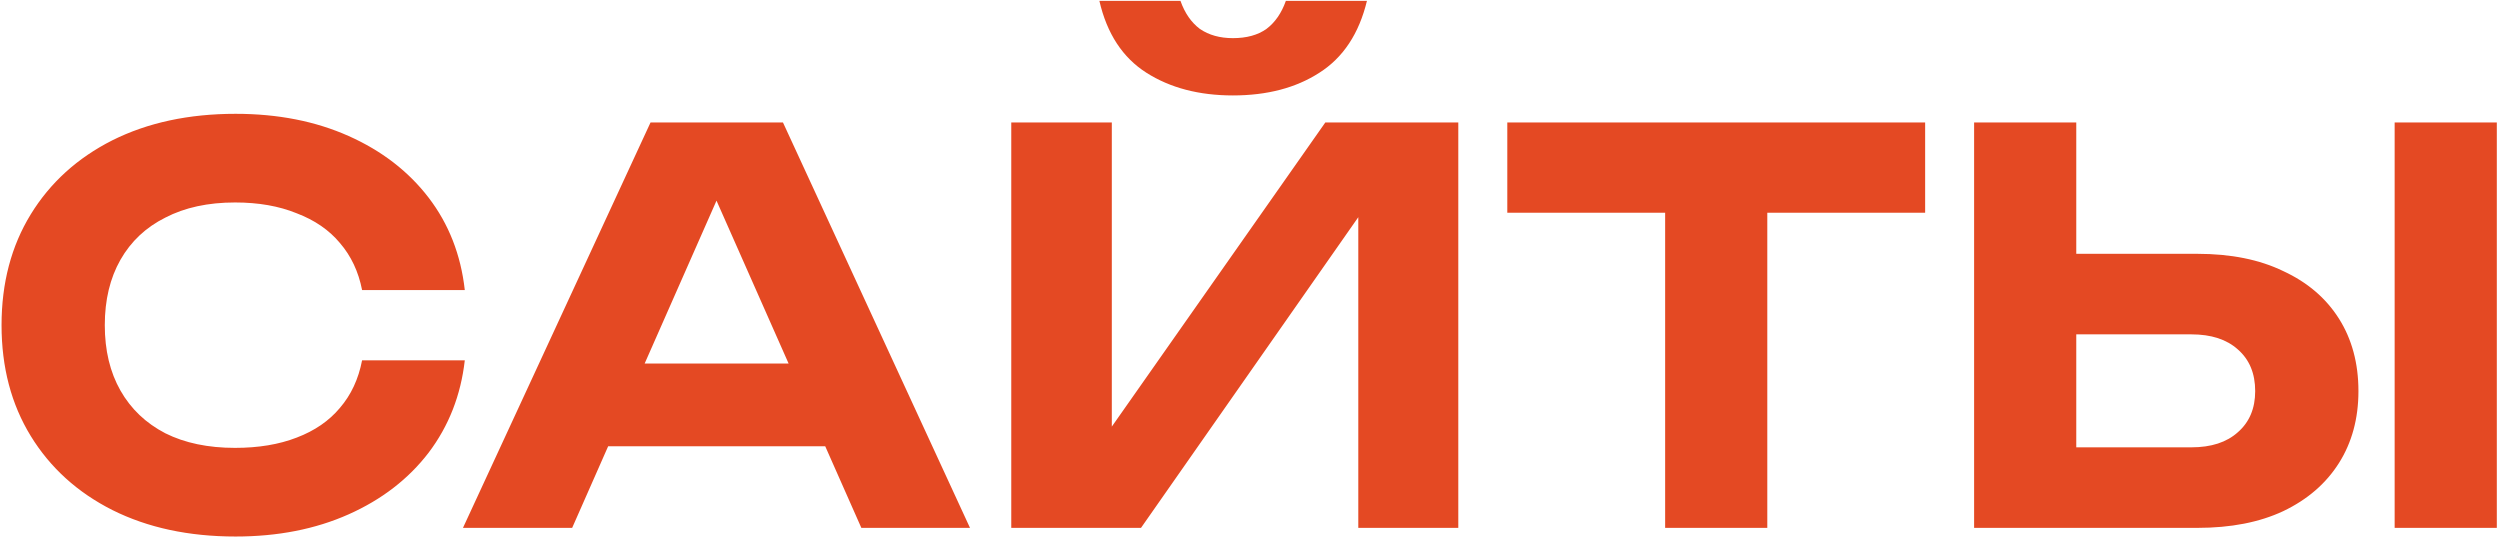 <?xml version="1.0" encoding="UTF-8"?> <svg xmlns="http://www.w3.org/2000/svg" width="592" height="128" viewBox="0 0 592 128" fill="none"> <path d="M110.063 85.32C109.124 93.597 106.266 100.893 101.487 107.208C96.708 113.437 90.394 118.301 82.543 121.8C74.692 125.299 65.775 127.048 55.791 127.048C44.698 127.048 34.97 124.957 26.607 120.776C18.33 116.595 11.887 110.749 7.279 103.24C2.671 95.731 0.367 86.984 0.367 77C0.367 67.016 2.671 58.269 7.279 50.76C11.887 43.251 18.33 37.405 26.607 33.224C34.97 29.043 44.698 26.952 55.791 26.952C65.775 26.952 74.692 28.701 82.543 32.2C90.394 35.699 96.708 40.563 101.487 46.792C106.266 53.021 109.124 60.317 110.063 68.68H85.743C84.89 64.328 83.14 60.616 80.495 57.544C77.935 54.472 74.522 52.125 70.255 50.504C66.074 48.797 61.21 47.944 55.663 47.944C49.263 47.944 43.759 49.139 39.151 51.528C34.543 53.832 31.002 57.16 28.527 61.512C26.052 65.864 24.815 71.027 24.815 77C24.815 82.973 26.052 88.136 28.527 92.488C31.002 96.84 34.543 100.211 39.151 102.6C43.759 104.904 49.263 106.056 55.663 106.056C61.21 106.056 66.074 105.245 70.255 103.624C74.522 102.003 77.935 99.656 80.495 96.584C83.14 93.512 84.89 89.757 85.743 85.32H110.063ZM135.999 105.672V86.088H202.303V105.672H135.999ZM185.407 29L229.695 125H203.967L165.951 39.112H173.375L135.487 125H109.631L154.047 29H185.407ZM239.469 125V29H263.277V112.456L256.237 111.048L313.837 29H345.325V125H321.645V40.136L328.557 41.544L270.189 125H239.469ZM260.333 0.2H279.533C280.557 3.101 282.093 5.32 284.141 6.856C286.274 8.307 288.877 9.032 291.949 9.032C295.192 9.032 297.837 8.307 299.885 6.856C301.933 5.32 303.469 3.101 304.493 0.2H323.693C321.816 7.965 318.061 13.64 312.429 17.224C306.882 20.808 300.056 22.6 291.949 22.6C283.928 22.6 277.101 20.808 271.469 17.224C265.837 13.64 262.125 7.965 260.333 0.2ZM394.305 39.752H418.497V125H394.305V39.752ZM356.929 29H455.873V50.376H356.929V29ZM467.469 125V29H491.661V116.68L480.781 105.928H518.925C523.618 105.928 527.288 104.733 529.933 102.344C532.664 99.955 534.029 96.712 534.029 92.616C534.029 88.435 532.664 85.149 529.933 82.76C527.288 80.371 523.618 79.176 518.925 79.176H478.605V60.104H520.333C528.269 60.104 535.053 61.469 540.685 64.2C546.402 66.845 550.797 70.6 553.869 75.464C556.941 80.328 558.477 86.045 558.477 92.616C558.477 99.101 556.941 104.776 553.869 109.64C550.797 114.504 546.402 118.301 540.685 121.032C535.053 123.677 528.269 125 520.333 125H467.469ZM567.053 29H591.245V125H567.053V29Z" fill="#E44923"></path> </svg> 